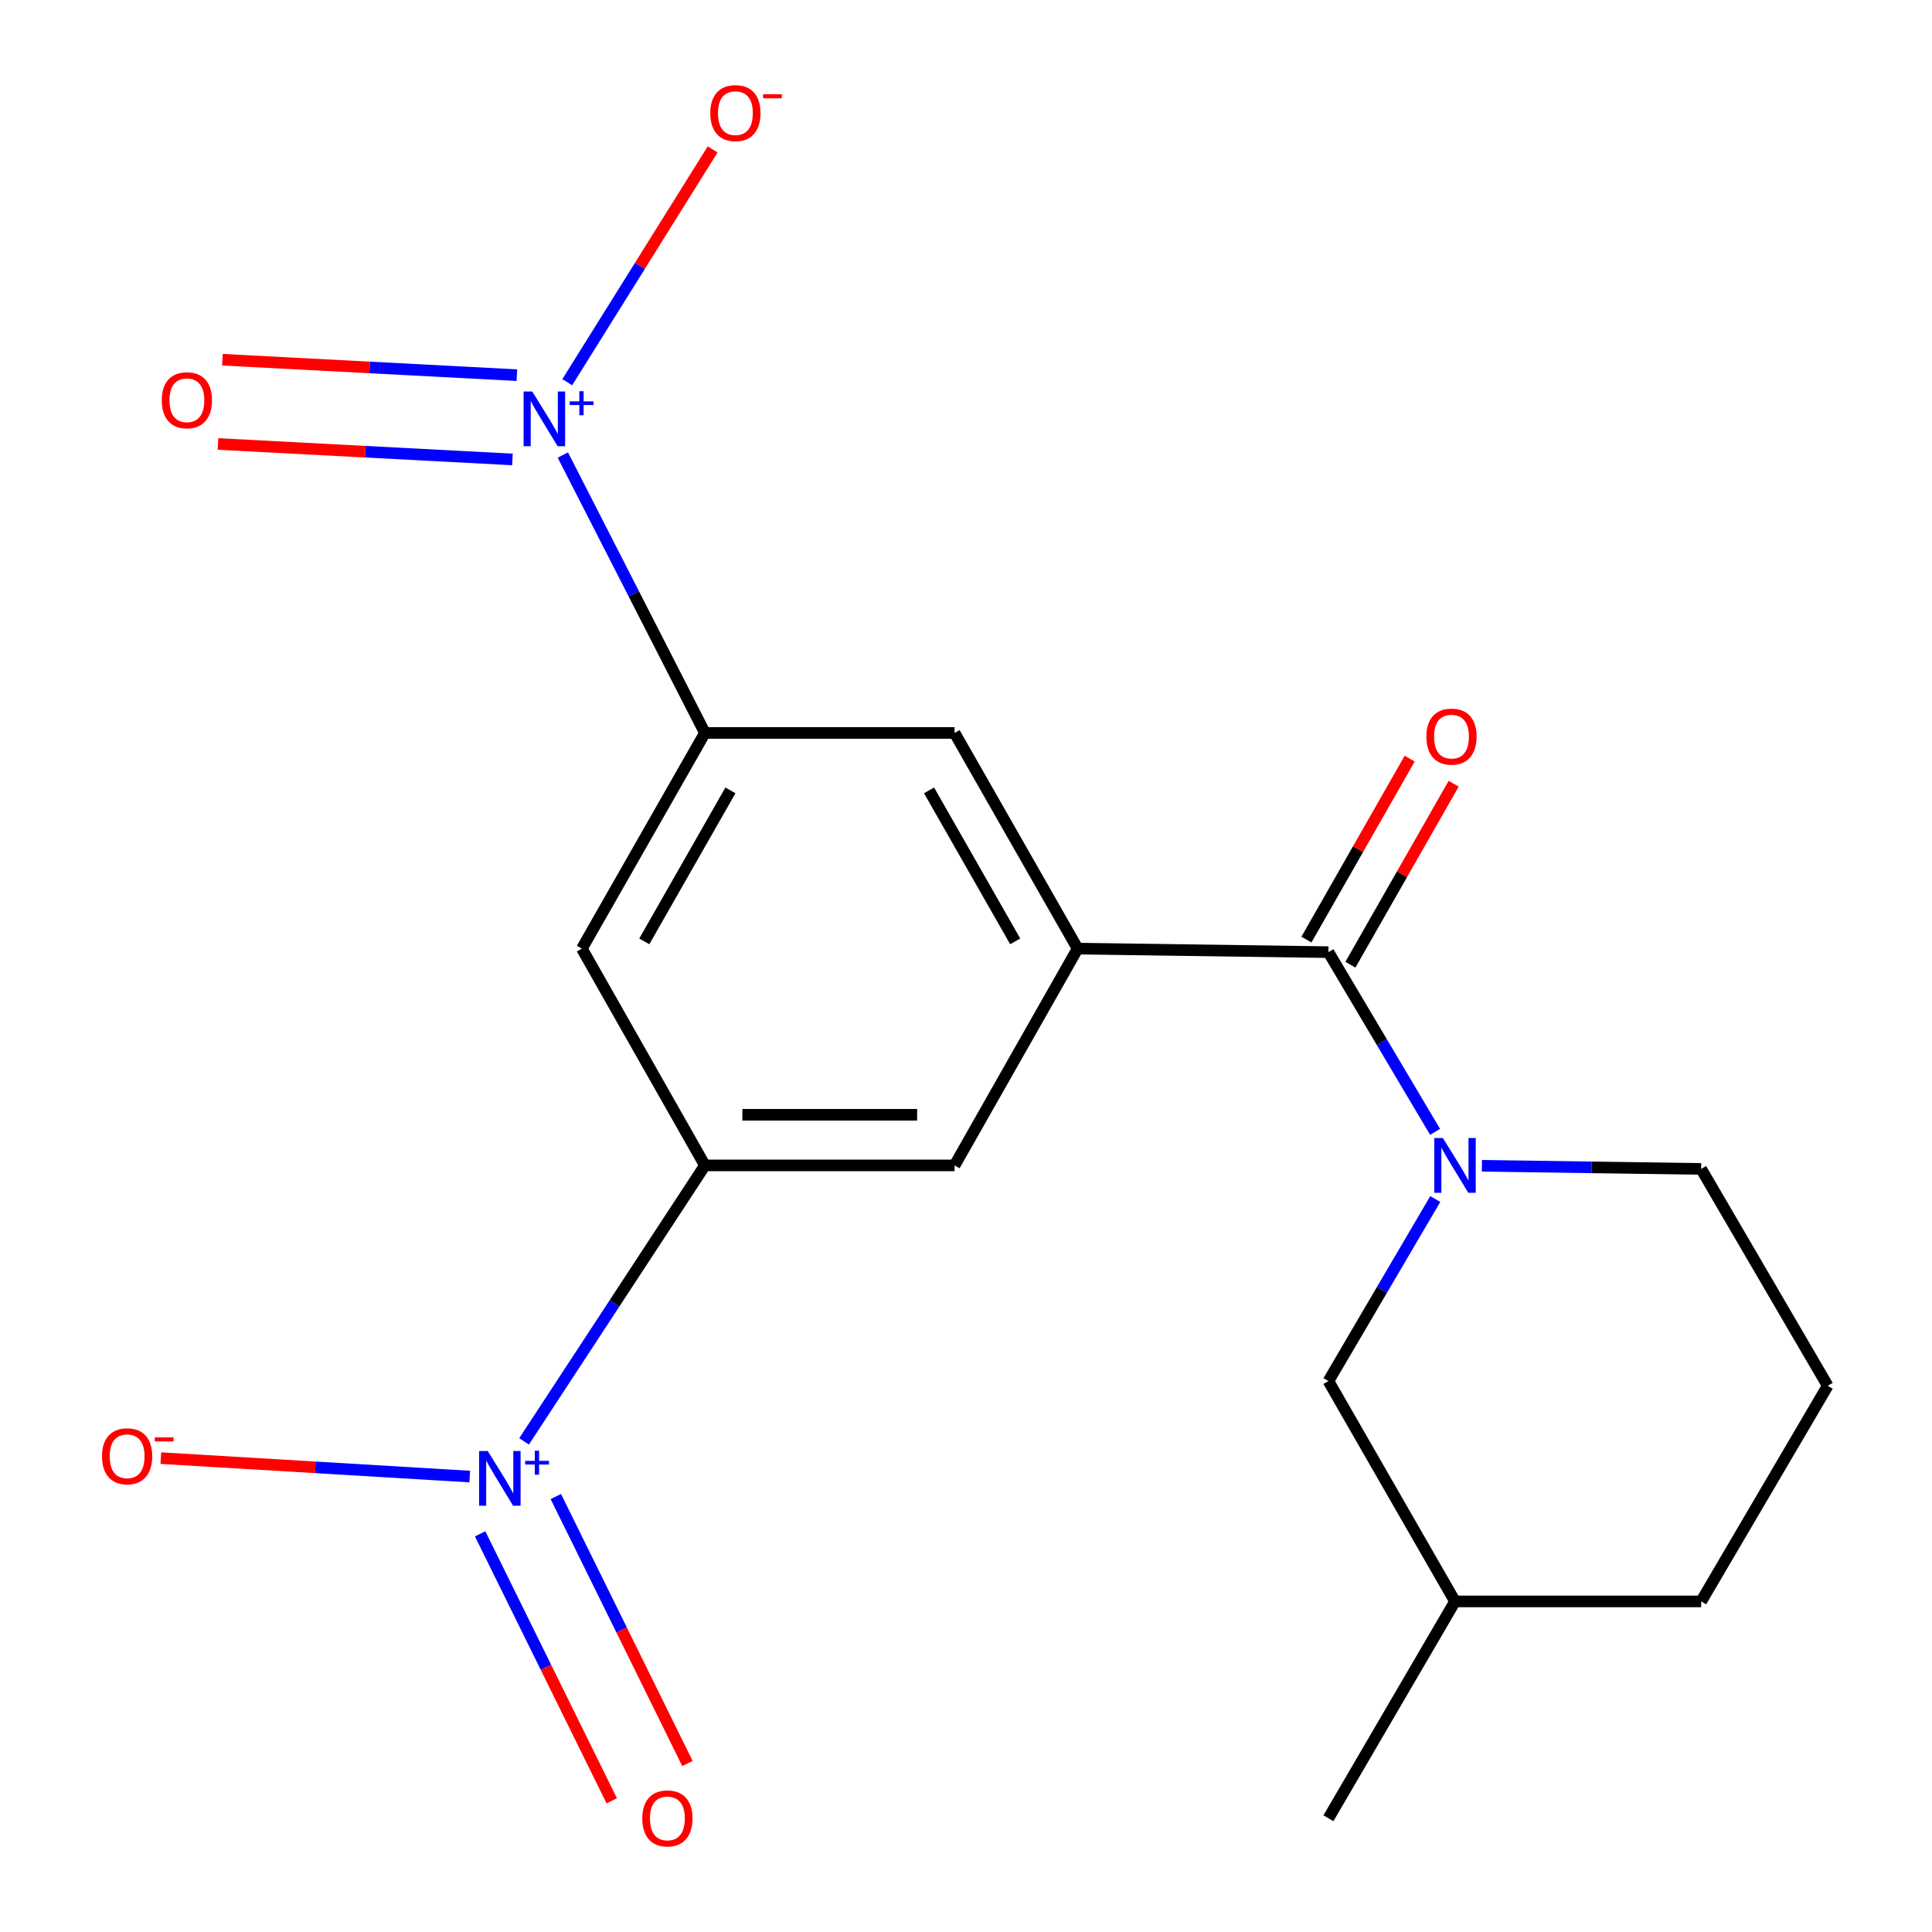 <?xml version='1.0' encoding='iso-8859-1'?>
<svg version='1.1' baseProfile='full'
              xmlns='http://www.w3.org/2000/svg'
                      xmlns:rdkit='http://www.rdkit.org/xml'
                      xmlns:xlink='http://www.w3.org/1999/xlink'
                  xml:space='preserve'
width='1000px' height='1000px' viewBox='0 0 1000 1000'>
<!-- END OF HEADER -->
<rect style='opacity:1.0;fill:#FFFFFF;stroke:none' width='1000' height='1000' x='0' y='0'> </rect>
<path class='bond-4' d='M 291.33,235.526 L 328.096,307.447' style='fill:none;fill-rule:evenodd;stroke:#0000FF;stroke-width:6px;stroke-linecap:butt;stroke-linejoin:miter;stroke-opacity:1' />
<path class='bond-4' d='M 328.096,307.447 L 364.861,379.368' style='fill:none;fill-rule:evenodd;stroke:#000000;stroke-width:6px;stroke-linecap:butt;stroke-linejoin:miter;stroke-opacity:1' />
<path class='bond-9' d='M 293.61,197.826 L 331.234,137.583' style='fill:none;fill-rule:evenodd;stroke:#0000FF;stroke-width:6px;stroke-linecap:butt;stroke-linejoin:miter;stroke-opacity:1' />
<path class='bond-9' d='M 331.234,137.583 L 368.859,77.34' style='fill:none;fill-rule:evenodd;stroke:#FF0000;stroke-width:6px;stroke-linecap:butt;stroke-linejoin:miter;stroke-opacity:1' />
<path class='bond-12' d='M 267.531,194.186 L 191.325,190.187' style='fill:none;fill-rule:evenodd;stroke:#0000FF;stroke-width:6px;stroke-linecap:butt;stroke-linejoin:miter;stroke-opacity:1' />
<path class='bond-12' d='M 191.325,190.187 L 115.12,186.188' style='fill:none;fill-rule:evenodd;stroke:#FF0000;stroke-width:6px;stroke-linecap:butt;stroke-linejoin:miter;stroke-opacity:1' />
<path class='bond-12' d='M 265.242,237.804 L 189.036,233.804' style='fill:none;fill-rule:evenodd;stroke:#0000FF;stroke-width:6px;stroke-linecap:butt;stroke-linejoin:miter;stroke-opacity:1' />
<path class='bond-12' d='M 189.036,233.804 L 112.83,229.805' style='fill:none;fill-rule:evenodd;stroke:#FF0000;stroke-width:6px;stroke-linecap:butt;stroke-linejoin:miter;stroke-opacity:1' />
<path class='bond-0' d='M 271.261,746.046 L 318.061,674.629' style='fill:none;fill-rule:evenodd;stroke:#0000FF;stroke-width:6px;stroke-linecap:butt;stroke-linejoin:miter;stroke-opacity:1' />
<path class='bond-0' d='M 318.061,674.629 L 364.861,603.213' style='fill:none;fill-rule:evenodd;stroke:#000000;stroke-width:6px;stroke-linecap:butt;stroke-linejoin:miter;stroke-opacity:1' />
<path class='bond-10' d='M 243.14,764.267 L 163.193,759.494' style='fill:none;fill-rule:evenodd;stroke:#0000FF;stroke-width:6px;stroke-linecap:butt;stroke-linejoin:miter;stroke-opacity:1' />
<path class='bond-10' d='M 163.193,759.494 L 83.246,754.721' style='fill:none;fill-rule:evenodd;stroke:#FF0000;stroke-width:6px;stroke-linecap:butt;stroke-linejoin:miter;stroke-opacity:1' />
<path class='bond-13' d='M 248.521,793.916 L 282.579,863.004' style='fill:none;fill-rule:evenodd;stroke:#0000FF;stroke-width:6px;stroke-linecap:butt;stroke-linejoin:miter;stroke-opacity:1' />
<path class='bond-13' d='M 282.579,863.004 L 316.637,932.091' style='fill:none;fill-rule:evenodd;stroke:#FF0000;stroke-width:6px;stroke-linecap:butt;stroke-linejoin:miter;stroke-opacity:1' />
<path class='bond-13' d='M 287.697,774.604 L 321.755,843.692' style='fill:none;fill-rule:evenodd;stroke:#0000FF;stroke-width:6px;stroke-linecap:butt;stroke-linejoin:miter;stroke-opacity:1' />
<path class='bond-13' d='M 321.755,843.692 L 355.813,912.779' style='fill:none;fill-rule:evenodd;stroke:#FF0000;stroke-width:6px;stroke-linecap:butt;stroke-linejoin:miter;stroke-opacity:1' />
<path class='bond-1' d='M 742.798,585.844 L 715.194,539.335' style='fill:none;fill-rule:evenodd;stroke:#0000FF;stroke-width:6px;stroke-linecap:butt;stroke-linejoin:miter;stroke-opacity:1' />
<path class='bond-1' d='M 715.194,539.335 L 687.591,492.826' style='fill:none;fill-rule:evenodd;stroke:#000000;stroke-width:6px;stroke-linecap:butt;stroke-linejoin:miter;stroke-opacity:1' />
<path class='bond-11' d='M 742.898,620.609 L 715.244,667.73' style='fill:none;fill-rule:evenodd;stroke:#0000FF;stroke-width:6px;stroke-linecap:butt;stroke-linejoin:miter;stroke-opacity:1' />
<path class='bond-11' d='M 715.244,667.73 L 687.591,714.851' style='fill:none;fill-rule:evenodd;stroke:#000000;stroke-width:6px;stroke-linecap:butt;stroke-linejoin:miter;stroke-opacity:1' />
<path class='bond-15' d='M 767.032,603.412 L 823.772,604.222' style='fill:none;fill-rule:evenodd;stroke:#0000FF;stroke-width:6px;stroke-linecap:butt;stroke-linejoin:miter;stroke-opacity:1' />
<path class='bond-15' d='M 823.772,604.222 L 880.513,605.033' style='fill:none;fill-rule:evenodd;stroke:#000000;stroke-width:6px;stroke-linecap:butt;stroke-linejoin:miter;stroke-opacity:1' />
<path class='bond-2' d='M 687.591,492.826 L 557.783,491.006' style='fill:none;fill-rule:evenodd;stroke:#000000;stroke-width:6px;stroke-linecap:butt;stroke-linejoin:miter;stroke-opacity:1' />
<path class='bond-14' d='M 698.972,499.32 L 725.692,452.487' style='fill:none;fill-rule:evenodd;stroke:#000000;stroke-width:6px;stroke-linecap:butt;stroke-linejoin:miter;stroke-opacity:1' />
<path class='bond-14' d='M 725.692,452.487 L 752.413,405.654' style='fill:none;fill-rule:evenodd;stroke:#FF0000;stroke-width:6px;stroke-linecap:butt;stroke-linejoin:miter;stroke-opacity:1' />
<path class='bond-14' d='M 676.21,486.333 L 702.93,439.5' style='fill:none;fill-rule:evenodd;stroke:#000000;stroke-width:6px;stroke-linecap:butt;stroke-linejoin:miter;stroke-opacity:1' />
<path class='bond-14' d='M 702.93,439.5 L 729.651,392.667' style='fill:none;fill-rule:evenodd;stroke:#FF0000;stroke-width:6px;stroke-linecap:butt;stroke-linejoin:miter;stroke-opacity:1' />
<path class='bond-3' d='M 557.783,491.006 L 494.087,379.368' style='fill:none;fill-rule:evenodd;stroke:#000000;stroke-width:6px;stroke-linecap:butt;stroke-linejoin:miter;stroke-opacity:1' />
<path class='bond-3' d='M 525.466,487.247 L 480.879,409.1' style='fill:none;fill-rule:evenodd;stroke:#000000;stroke-width:6px;stroke-linecap:butt;stroke-linejoin:miter;stroke-opacity:1' />
<path class='bond-7' d='M 557.783,491.006 L 494.087,603.213' style='fill:none;fill-rule:evenodd;stroke:#000000;stroke-width:6px;stroke-linecap:butt;stroke-linejoin:miter;stroke-opacity:1' />
<path class='bond-6' d='M 364.861,379.368 L 301.18,491.006' style='fill:none;fill-rule:evenodd;stroke:#000000;stroke-width:6px;stroke-linecap:butt;stroke-linejoin:miter;stroke-opacity:1' />
<path class='bond-6' d='M 378.072,409.098 L 333.495,487.245' style='fill:none;fill-rule:evenodd;stroke:#000000;stroke-width:6px;stroke-linecap:butt;stroke-linejoin:miter;stroke-opacity:1' />
<path class='bond-8' d='M 364.861,379.368 L 494.087,379.368' style='fill:none;fill-rule:evenodd;stroke:#000000;stroke-width:6px;stroke-linecap:butt;stroke-linejoin:miter;stroke-opacity:1' />
<path class='bond-5' d='M 364.861,603.213 L 301.18,491.006' style='fill:none;fill-rule:evenodd;stroke:#000000;stroke-width:6px;stroke-linecap:butt;stroke-linejoin:miter;stroke-opacity:1' />
<path class='bond-20' d='M 364.861,603.213 L 494.087,603.213' style='fill:none;fill-rule:evenodd;stroke:#000000;stroke-width:6px;stroke-linecap:butt;stroke-linejoin:miter;stroke-opacity:1' />
<path class='bond-20' d='M 384.245,577.006 L 474.703,577.006' style='fill:none;fill-rule:evenodd;stroke:#000000;stroke-width:6px;stroke-linecap:butt;stroke-linejoin:miter;stroke-opacity:1' />
<path class='bond-16' d='M 687.591,714.851 L 753.107,828.892' style='fill:none;fill-rule:evenodd;stroke:#000000;stroke-width:6px;stroke-linecap:butt;stroke-linejoin:miter;stroke-opacity:1' />
<path class='bond-17' d='M 880.513,605.033 L 946.014,717.283' style='fill:none;fill-rule:evenodd;stroke:#000000;stroke-width:6px;stroke-linecap:butt;stroke-linejoin:miter;stroke-opacity:1' />
<path class='bond-19' d='M 753.107,828.892 L 687.591,941.128' style='fill:none;fill-rule:evenodd;stroke:#000000;stroke-width:6px;stroke-linecap:butt;stroke-linejoin:miter;stroke-opacity:1' />
<path class='bond-21' d='M 753.107,828.892 L 880.513,828.892' style='fill:none;fill-rule:evenodd;stroke:#000000;stroke-width:6px;stroke-linecap:butt;stroke-linejoin:miter;stroke-opacity:1' />
<path class='bond-18' d='M 946.014,717.283 L 880.513,828.892' style='fill:none;fill-rule:evenodd;stroke:#000000;stroke-width:6px;stroke-linecap:butt;stroke-linejoin:miter;stroke-opacity:1' />
<path  class='atom-0' d='M 275.498 202.642
L 284.778 217.642
Q 285.698 219.122, 287.178 221.802
Q 288.658 224.482, 288.738 224.642
L 288.738 202.642
L 292.498 202.642
L 292.498 230.962
L 288.618 230.962
L 278.658 214.562
Q 277.498 212.642, 276.258 210.442
Q 275.058 208.242, 274.698 207.562
L 274.698 230.962
L 271.018 230.962
L 271.018 202.642
L 275.498 202.642
' fill='#0000FF'/>
<path  class='atom-0' d='M 294.874 207.747
L 299.864 207.747
L 299.864 202.493
L 302.081 202.493
L 302.081 207.747
L 307.203 207.747
L 307.203 209.647
L 302.081 209.647
L 302.081 214.927
L 299.864 214.927
L 299.864 209.647
L 294.874 209.647
L 294.874 207.747
' fill='#0000FF'/>
<path  class='atom-1' d='M 252.451 751.036
L 261.731 766.036
Q 262.651 767.516, 264.131 770.196
Q 265.611 772.876, 265.691 773.036
L 265.691 751.036
L 269.451 751.036
L 269.451 779.356
L 265.571 779.356
L 255.611 762.956
Q 254.451 761.036, 253.211 758.836
Q 252.011 756.636, 251.651 755.956
L 251.651 779.356
L 247.971 779.356
L 247.971 751.036
L 252.451 751.036
' fill='#0000FF'/>
<path  class='atom-1' d='M 271.827 756.141
L 276.817 756.141
L 276.817 750.888
L 279.035 750.888
L 279.035 756.141
L 284.156 756.141
L 284.156 758.042
L 279.035 758.042
L 279.035 763.322
L 276.817 763.322
L 276.817 758.042
L 271.827 758.042
L 271.827 756.141
' fill='#0000FF'/>
<path  class='atom-2' d='M 746.847 589.053
L 756.127 604.053
Q 757.047 605.533, 758.527 608.213
Q 760.007 610.893, 760.087 611.053
L 760.087 589.053
L 763.847 589.053
L 763.847 617.373
L 759.967 617.373
L 750.007 600.973
Q 748.847 599.053, 747.607 596.853
Q 746.407 594.653, 746.047 593.973
L 746.047 617.373
L 742.367 617.373
L 742.367 589.053
L 746.847 589.053
' fill='#0000FF'/>
<path  class='atom-10' d='M 367.643 58.552
Q 367.643 51.752, 371.003 47.952
Q 374.363 44.152, 380.643 44.152
Q 386.923 44.152, 390.283 47.952
Q 393.643 51.752, 393.643 58.552
Q 393.643 65.432, 390.243 69.352
Q 386.843 73.232, 380.643 73.232
Q 374.403 73.232, 371.003 69.352
Q 367.643 65.472, 367.643 58.552
M 380.643 70.032
Q 384.963 70.032, 387.283 67.152
Q 389.643 64.232, 389.643 58.552
Q 389.643 52.992, 387.283 50.192
Q 384.963 47.352, 380.643 47.352
Q 376.323 47.352, 373.963 50.152
Q 371.643 52.952, 371.643 58.552
Q 371.643 64.272, 373.963 67.152
Q 376.323 70.032, 380.643 70.032
' fill='#FF0000'/>
<path  class='atom-10' d='M 394.963 48.775
L 404.652 48.775
L 404.652 50.887
L 394.963 50.887
L 394.963 48.775
' fill='#FF0000'/>
<path  class='atom-11' d='M 52.804 753.76
Q 52.804 746.96, 56.164 743.16
Q 59.524 739.36, 65.804 739.36
Q 72.084 739.36, 75.444 743.16
Q 78.804 746.96, 78.804 753.76
Q 78.804 760.64, 75.404 764.56
Q 72.004 768.44, 65.804 768.44
Q 59.564 768.44, 56.164 764.56
Q 52.804 760.68, 52.804 753.76
M 65.804 765.24
Q 70.124 765.24, 72.444 762.36
Q 74.804 759.44, 74.804 753.76
Q 74.804 748.2, 72.444 745.4
Q 70.124 742.56, 65.804 742.56
Q 61.484 742.56, 59.124 745.36
Q 56.804 748.16, 56.804 753.76
Q 56.804 759.48, 59.124 762.36
Q 61.484 765.24, 65.804 765.24
' fill='#FF0000'/>
<path  class='atom-11' d='M 80.124 743.983
L 89.813 743.983
L 89.813 746.095
L 80.124 746.095
L 80.124 743.983
' fill='#FF0000'/>
<path  class='atom-13' d='M 83.728 207.171
Q 83.728 200.371, 87.088 196.571
Q 90.448 192.771, 96.728 192.771
Q 103.008 192.771, 106.368 196.571
Q 109.728 200.371, 109.728 207.171
Q 109.728 214.051, 106.328 217.971
Q 102.928 221.851, 96.728 221.851
Q 90.488 221.851, 87.088 217.971
Q 83.728 214.091, 83.728 207.171
M 96.728 218.651
Q 101.048 218.651, 103.368 215.771
Q 105.728 212.851, 105.728 207.171
Q 105.728 201.611, 103.368 198.811
Q 101.048 195.971, 96.728 195.971
Q 92.408 195.971, 90.048 198.771
Q 87.728 201.571, 87.728 207.171
Q 87.728 212.891, 90.048 215.771
Q 92.408 218.651, 96.728 218.651
' fill='#FF0000'/>
<path  class='atom-14' d='M 332.439 941.208
Q 332.439 934.408, 335.799 930.608
Q 339.159 926.808, 345.439 926.808
Q 351.719 926.808, 355.079 930.608
Q 358.439 934.408, 358.439 941.208
Q 358.439 948.088, 355.039 952.008
Q 351.639 955.888, 345.439 955.888
Q 339.199 955.888, 335.799 952.008
Q 332.439 948.128, 332.439 941.208
M 345.439 952.688
Q 349.759 952.688, 352.079 949.808
Q 354.439 946.888, 354.439 941.208
Q 354.439 935.648, 352.079 932.848
Q 349.759 930.008, 345.439 930.008
Q 341.119 930.008, 338.759 932.808
Q 336.439 935.608, 336.439 941.208
Q 336.439 946.928, 338.759 949.808
Q 341.119 952.688, 345.439 952.688
' fill='#FF0000'/>
<path  class='atom-15' d='M 738.287 381.268
Q 738.287 374.468, 741.647 370.668
Q 745.007 366.868, 751.287 366.868
Q 757.567 366.868, 760.927 370.668
Q 764.287 374.468, 764.287 381.268
Q 764.287 388.148, 760.887 392.068
Q 757.487 395.948, 751.287 395.948
Q 745.047 395.948, 741.647 392.068
Q 738.287 388.188, 738.287 381.268
M 751.287 392.748
Q 755.607 392.748, 757.927 389.868
Q 760.287 386.948, 760.287 381.268
Q 760.287 375.708, 757.927 372.908
Q 755.607 370.068, 751.287 370.068
Q 746.967 370.068, 744.607 372.868
Q 742.287 375.668, 742.287 381.268
Q 742.287 386.988, 744.607 389.868
Q 746.967 392.748, 751.287 392.748
' fill='#FF0000'/>
</svg>
